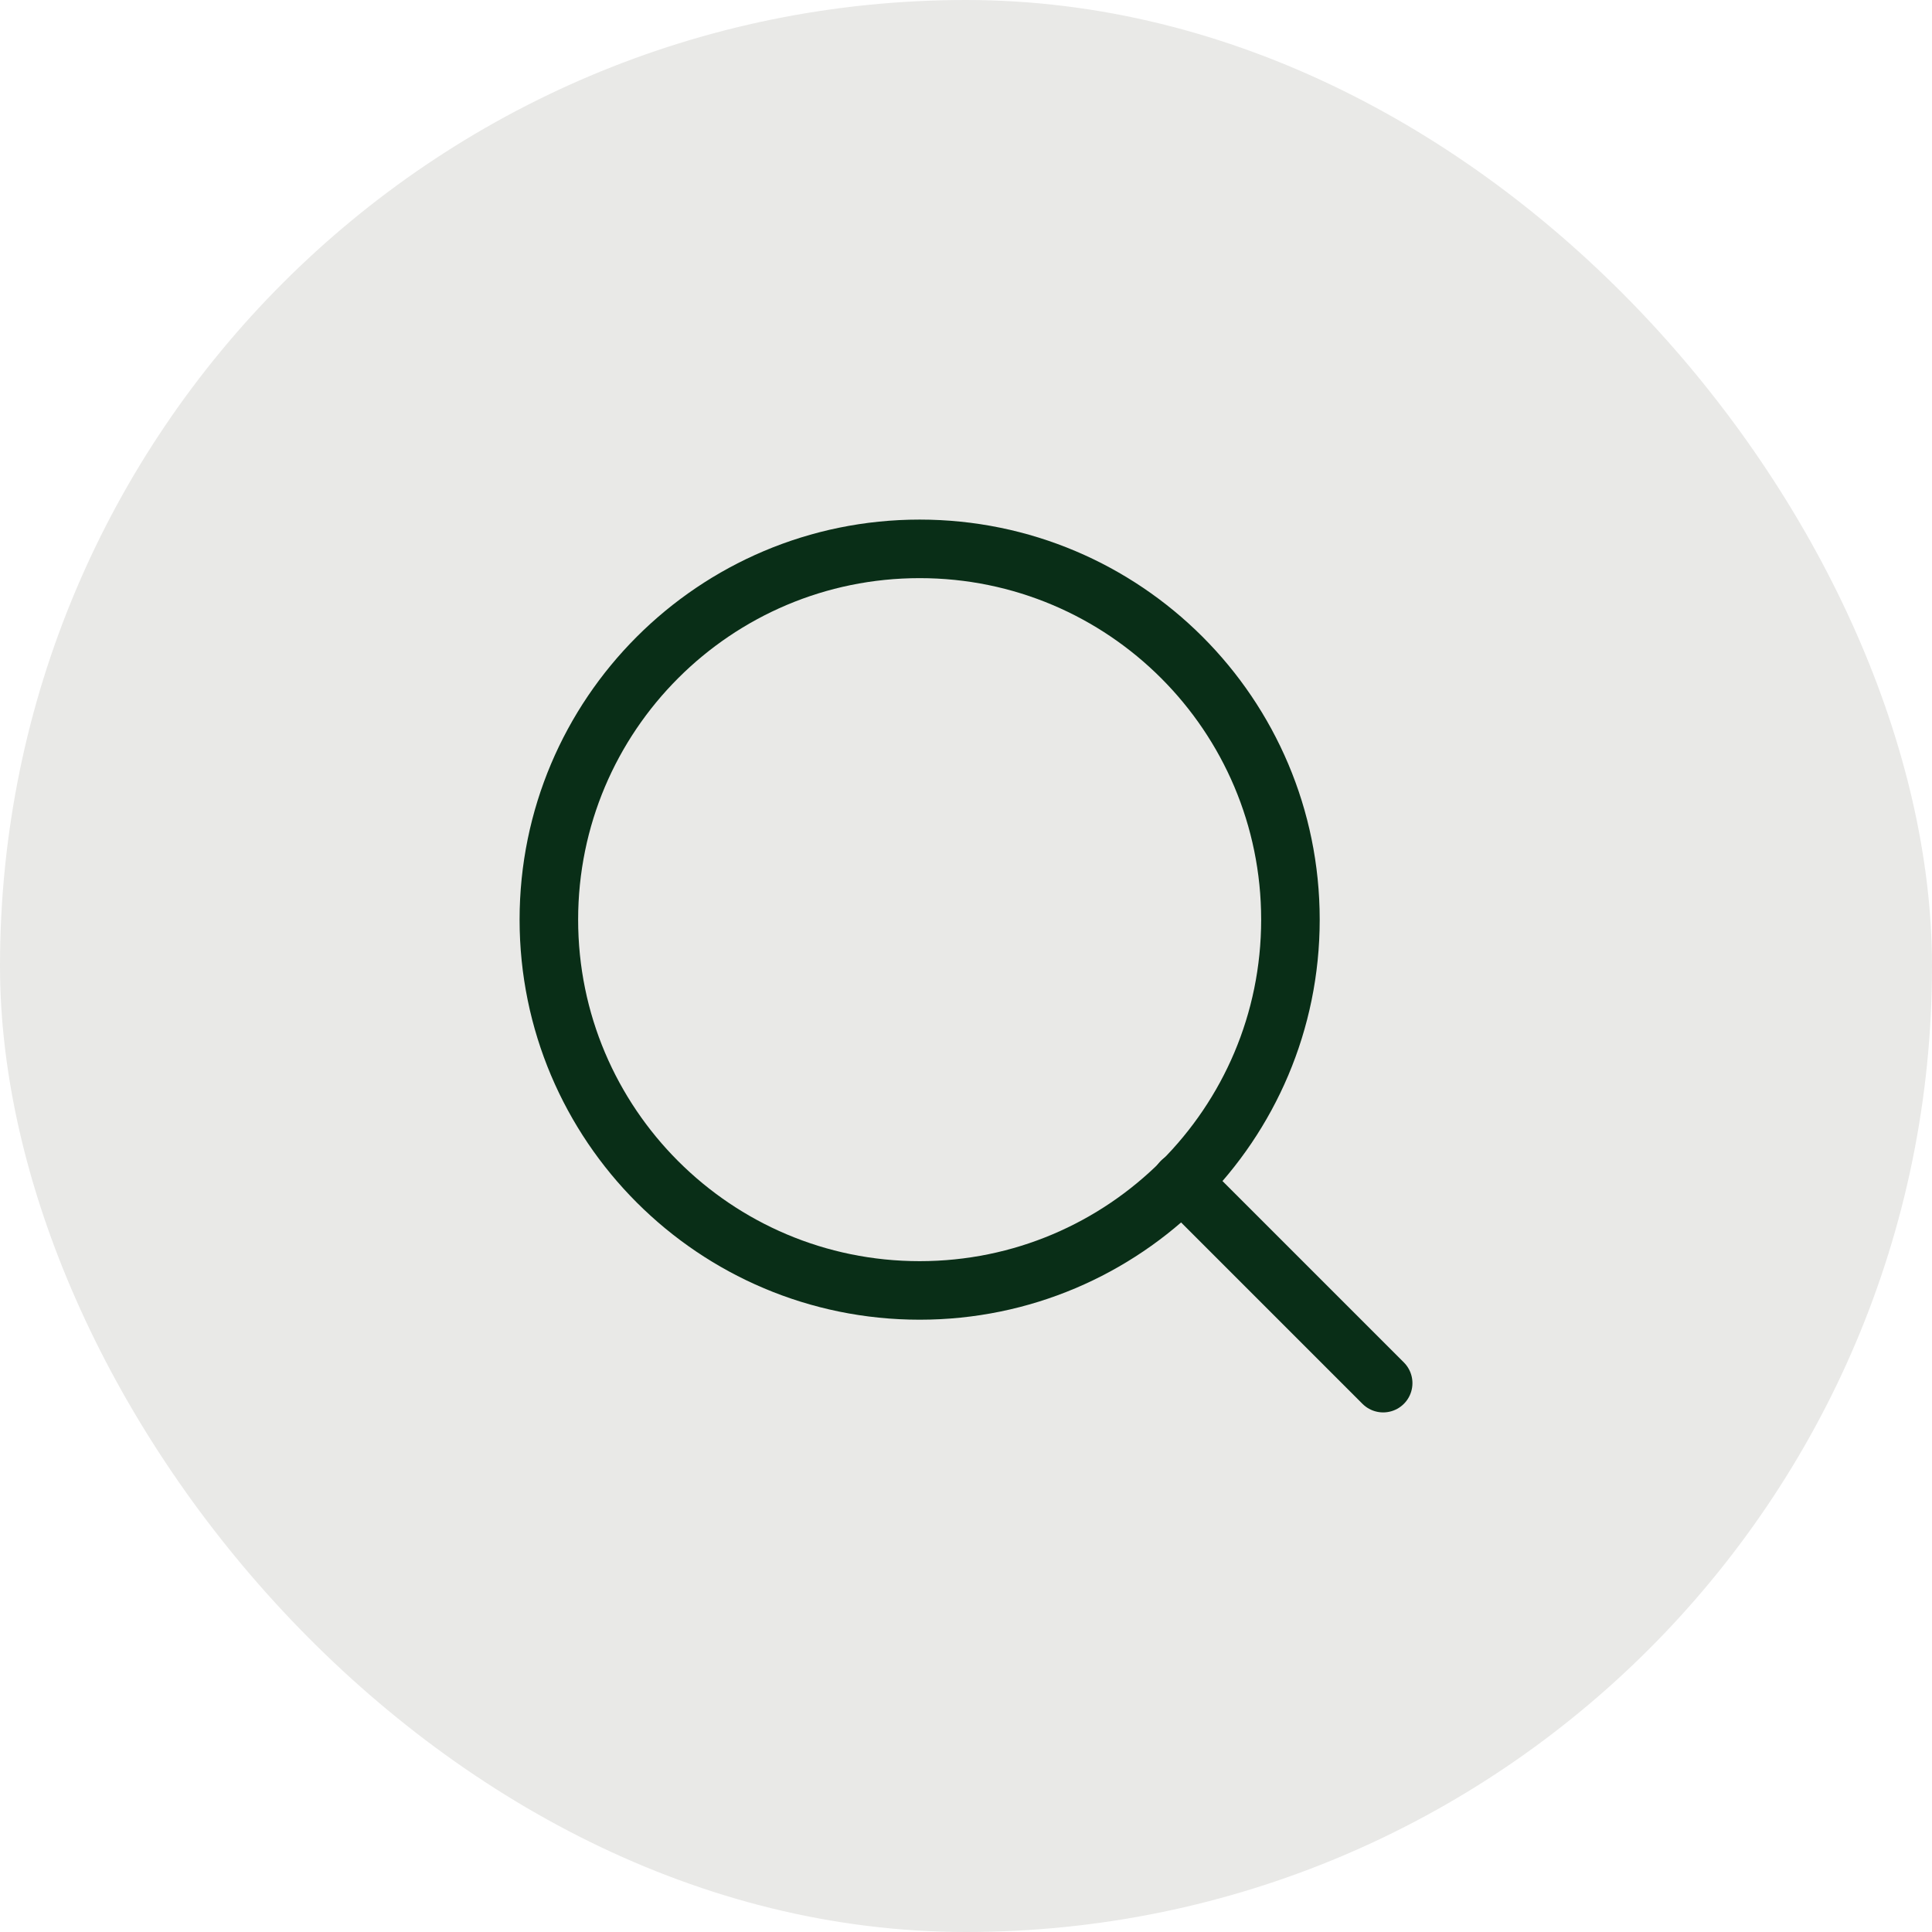 <?xml version="1.0" encoding="UTF-8"?> <svg xmlns="http://www.w3.org/2000/svg" width="66" height="66" viewBox="0 0 66 66" fill="none"> <rect width="66" height="66" rx="33" fill="#E9E9E7"></rect> <path d="M31.417 44.083C38.412 44.083 44.083 38.412 44.083 31.417C44.083 24.421 38.412 18.75 31.417 18.75C24.421 18.75 18.75 24.421 18.75 31.417C18.75 38.412 24.421 44.083 31.417 44.083Z" stroke="#092E17" stroke-width="2" stroke-linecap="round" stroke-linejoin="round"></path> <path d="M47.251 47.25L40.363 40.362" stroke="#092E17" stroke-width="2" stroke-linecap="round" stroke-linejoin="round"></path> </svg> 